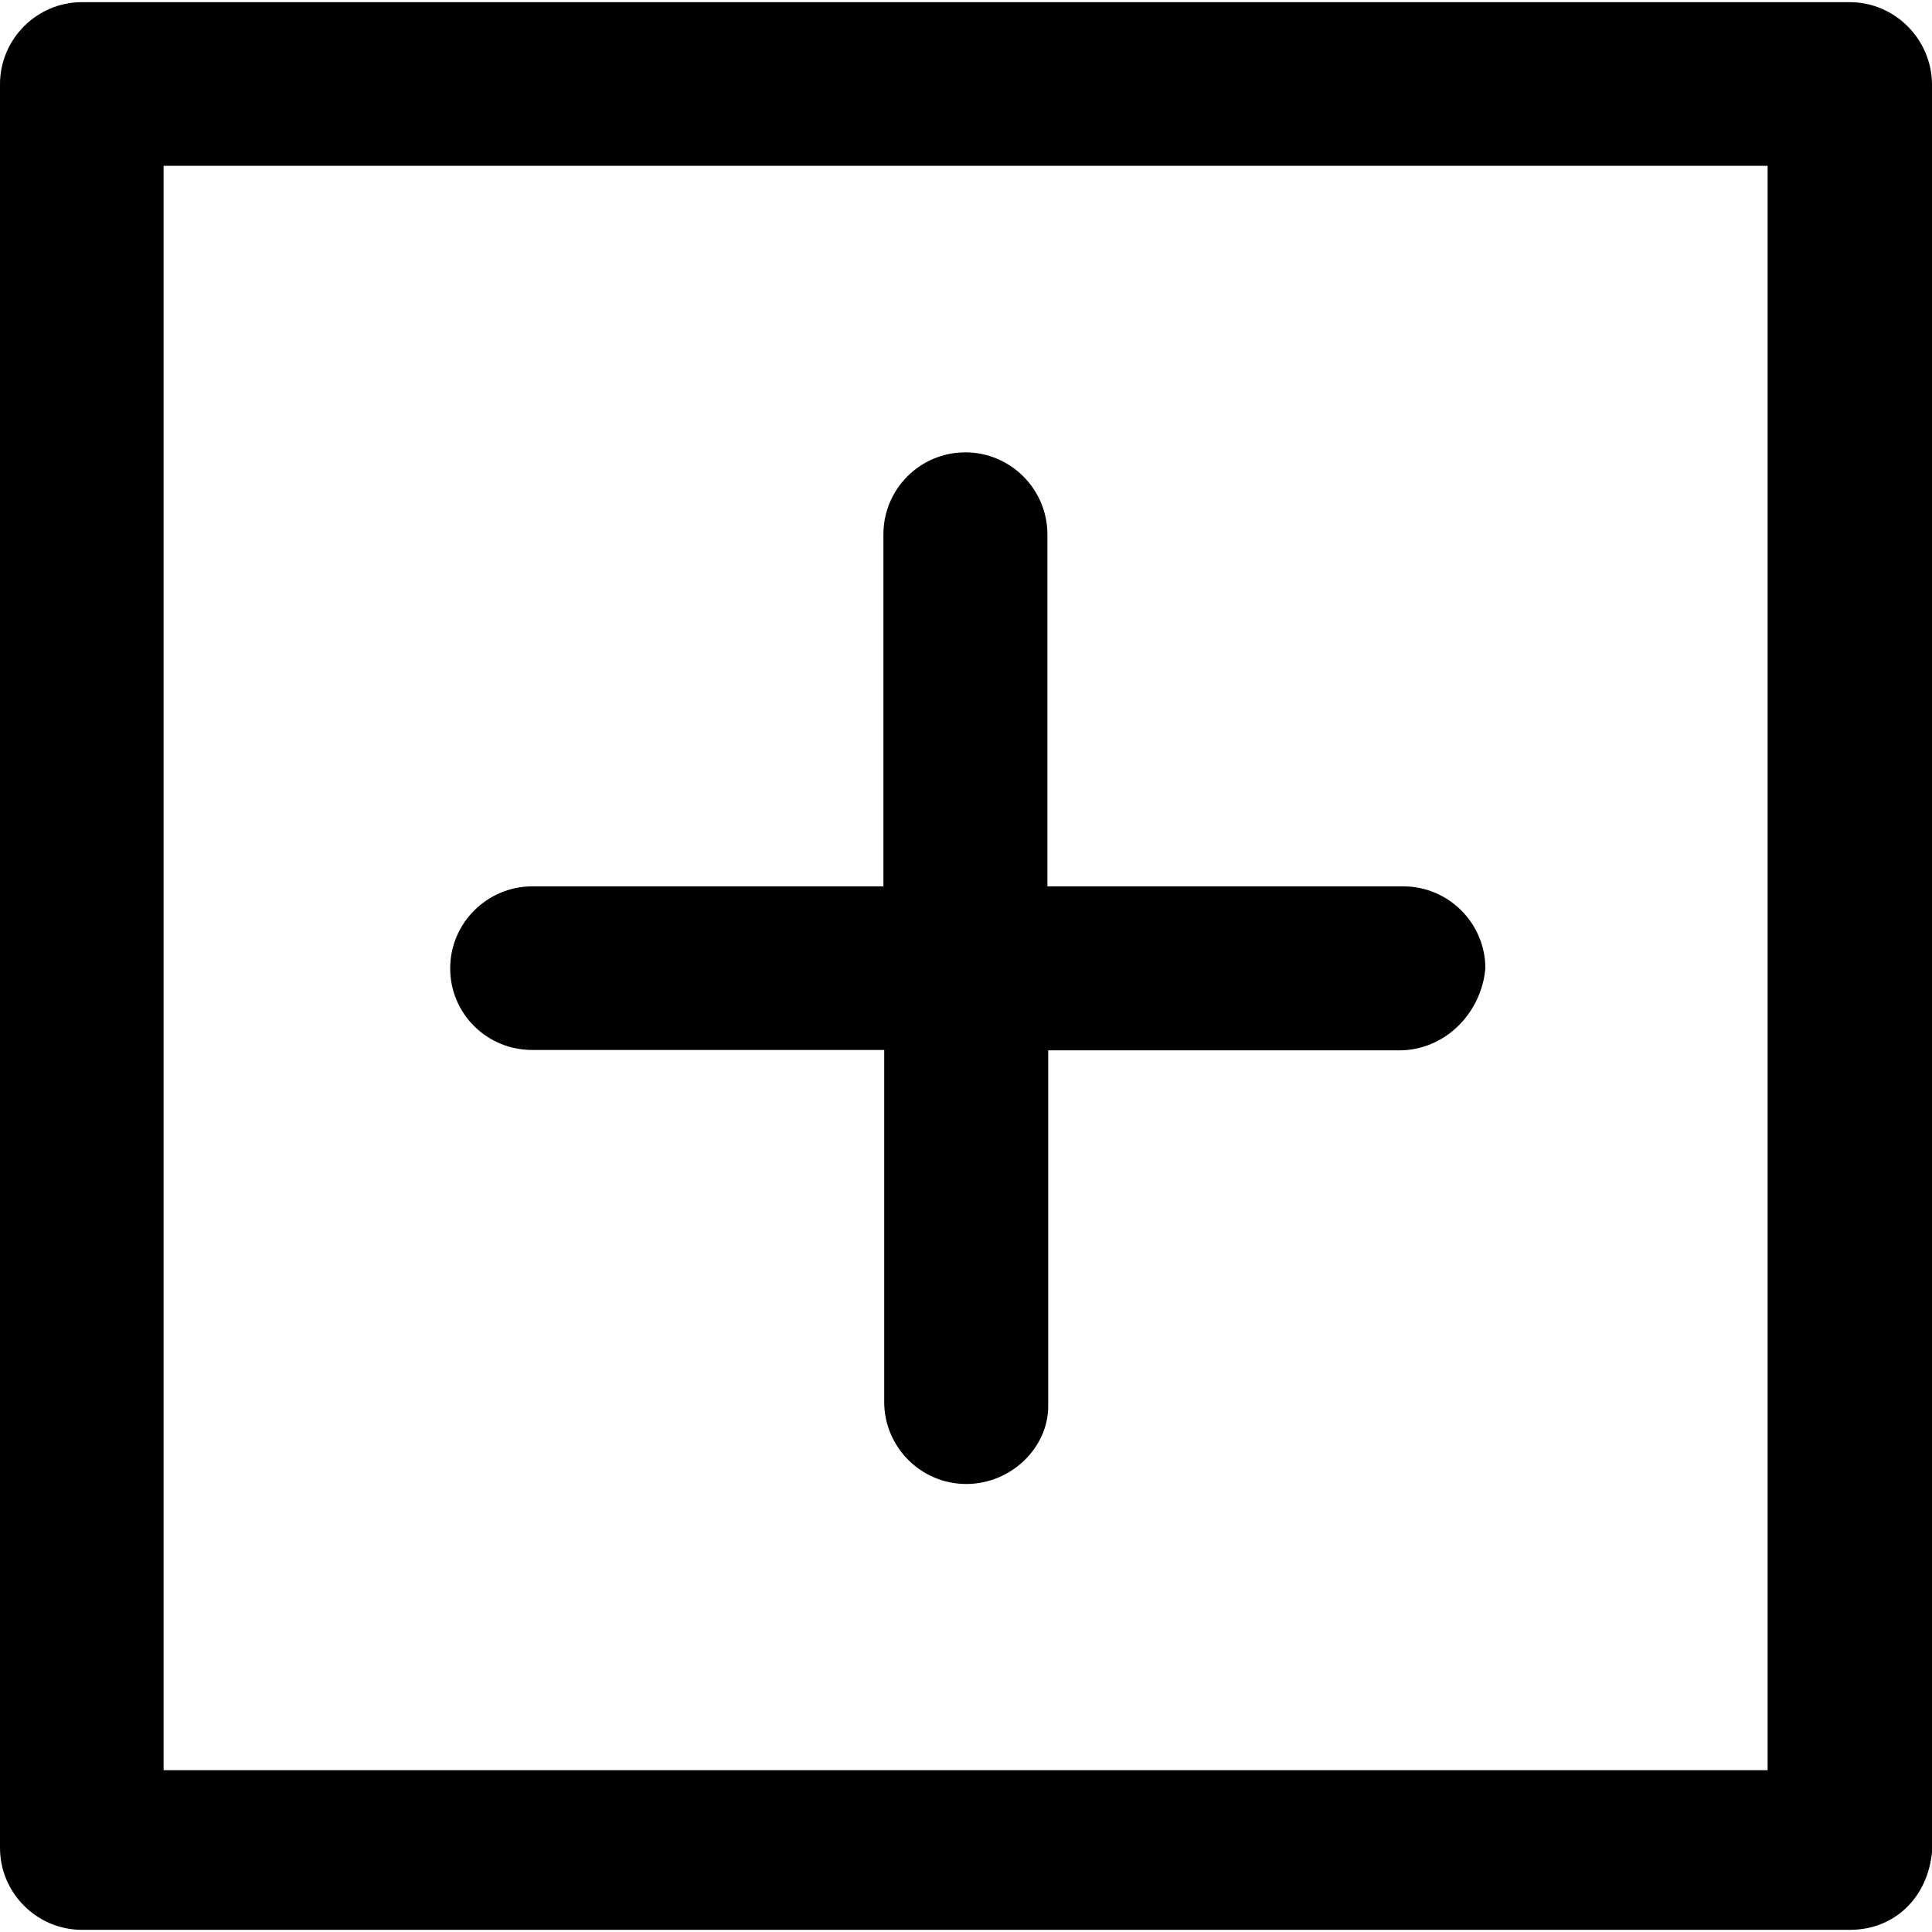 <?xml version="1.0" encoding="iso-8859-1"?>
<!-- Uploaded to: SVG Repo, www.svgrepo.com, Generator: SVG Repo Mixer Tools -->
<svg fill="#000000" height="800px" width="800px" version="1.1" id="Layer_1" xmlns="http://www.w3.org/2000/svg" xmlns:xlink="http://www.w3.org/1999/xlink" 
	 viewBox="0 0 490.1 490.1" xml:space="preserve">
<g>
	<g>
		<path d="M469.2,0.55H20.8C9.3,0.55,0,9.95,0,21.35v447.4c0,11.4,9.3,20.8,20.8,20.8h448.5c11.4,0,19.7-8.3,20.8-19.7V21.35
			C490,9.95,480.7,0.55,469.2,0.55z M448.5,449.05h-407v-407h406.9v407H448.5z"/>
		<path d="M135,266.35h89.3v89.3c0,11.4,9.3,20.8,20.8,20.8s20.8-9.3,20.8-19.7v-90.3H355c11.4,0,20.8-9.3,21.8-20.8
			c0-11.4-9.3-20.8-20.8-20.8h-90.3v-89.3c0-11.4-9.3-20.8-20.8-20.8s-20.8,9.3-20.8,20.8v89.3H135c-11.4,0-20.8,9.3-20.8,20.8
			C114.2,257.15,123.5,266.35,135,266.35z"/>
	</g>
</g>
</svg>